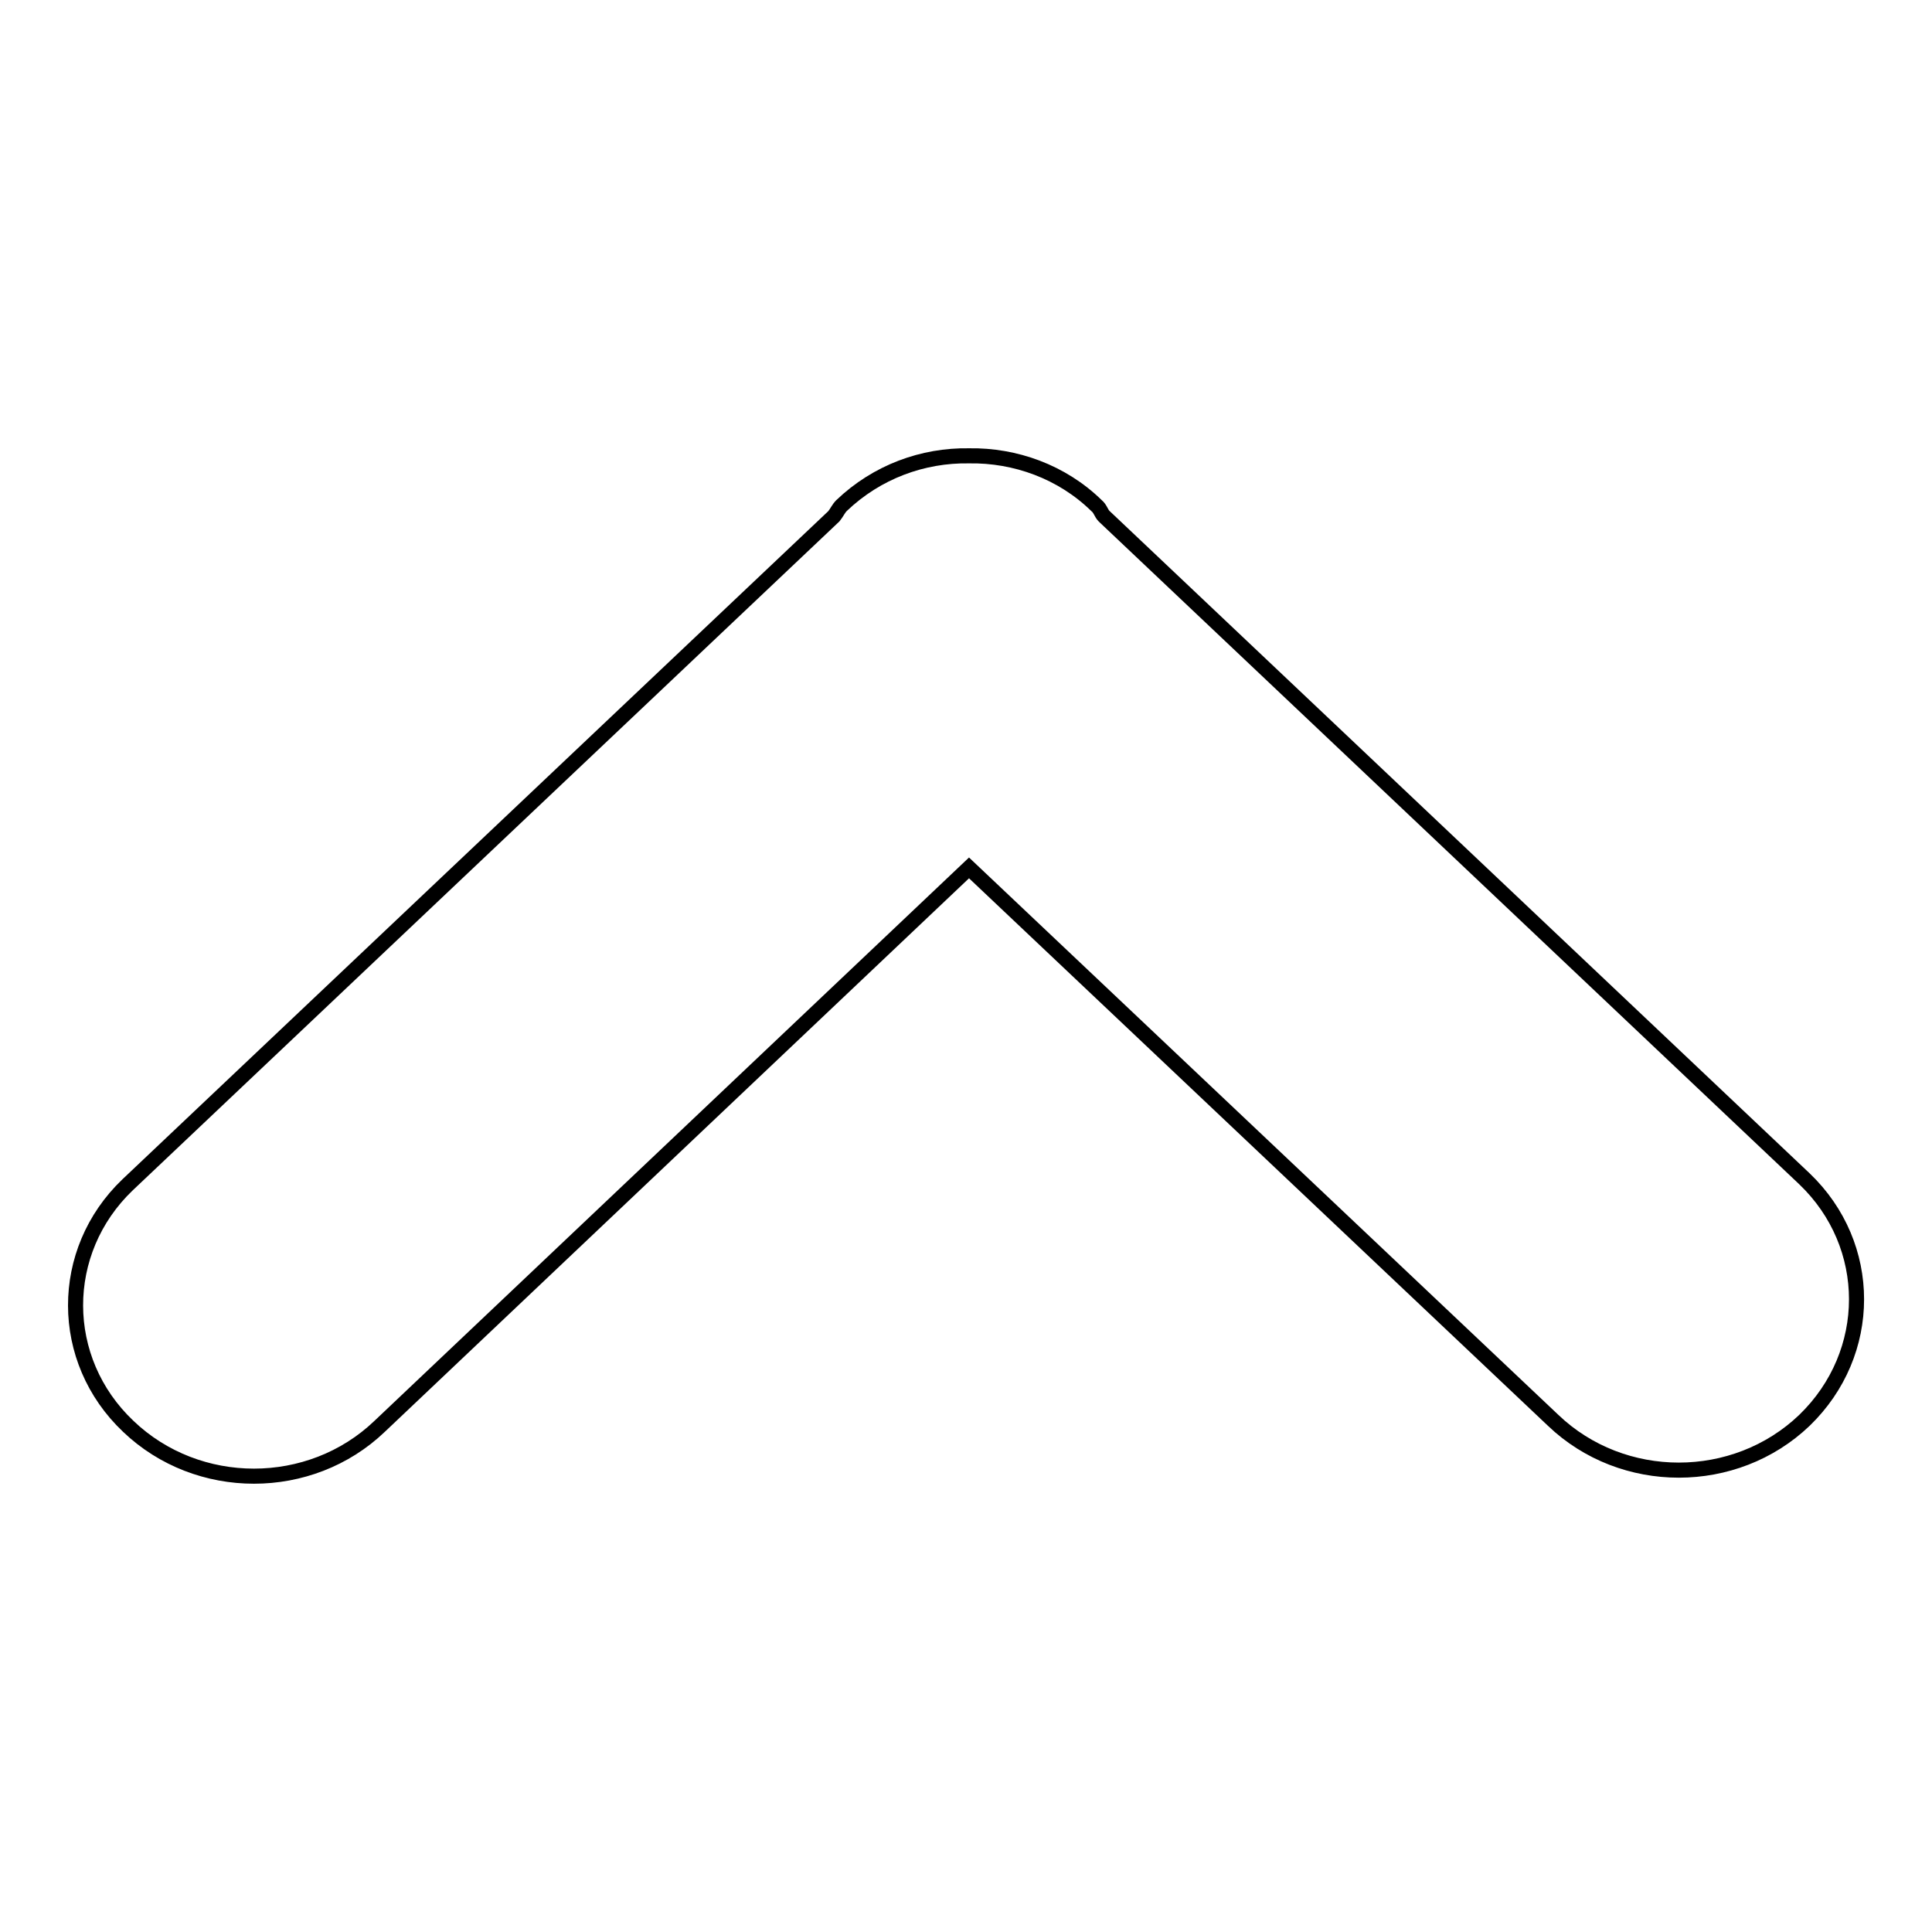 <?xml version="1.0" encoding="utf-8"?>
<!-- Svg Vector Icons : http://www.onlinewebfonts.com/icon -->
<!DOCTYPE svg PUBLIC "-//W3C//DTD SVG 1.1//EN" "http://www.w3.org/Graphics/SVG/1.1/DTD/svg11.dtd">
<svg version="1.1" xmlns="http://www.w3.org/2000/svg" xmlns:xlink="http://www.w3.org/1999/xlink" x="0px" y="0px" viewBox="0 0 256 256" enable-background="new 0 0 256 256" xml:space="preserve">
<g><g><path stroke-width="2" fill-opacity="0" stroke="#000000"  d="M16.9,157l93.6-88.6c0.4-0.5,0.6-1,1-1.4c4.7-4.5,10.8-6.7,16.9-6.6c6.1-0.1,12.3,2.1,16.9,6.6c0.5,0.4,0.6,1,1,1.4l92.8,87.8c9.2,8.8,9.2,23.1,0,32c-9.2,8.8-24.1,8.8-33.3,0L128.4,115l-78.1,74c-9.2,8.8-24.1,8.8-33.3,0C7.7,180.2,7.7,165.8,16.9,157z"/></g></g>
</svg>